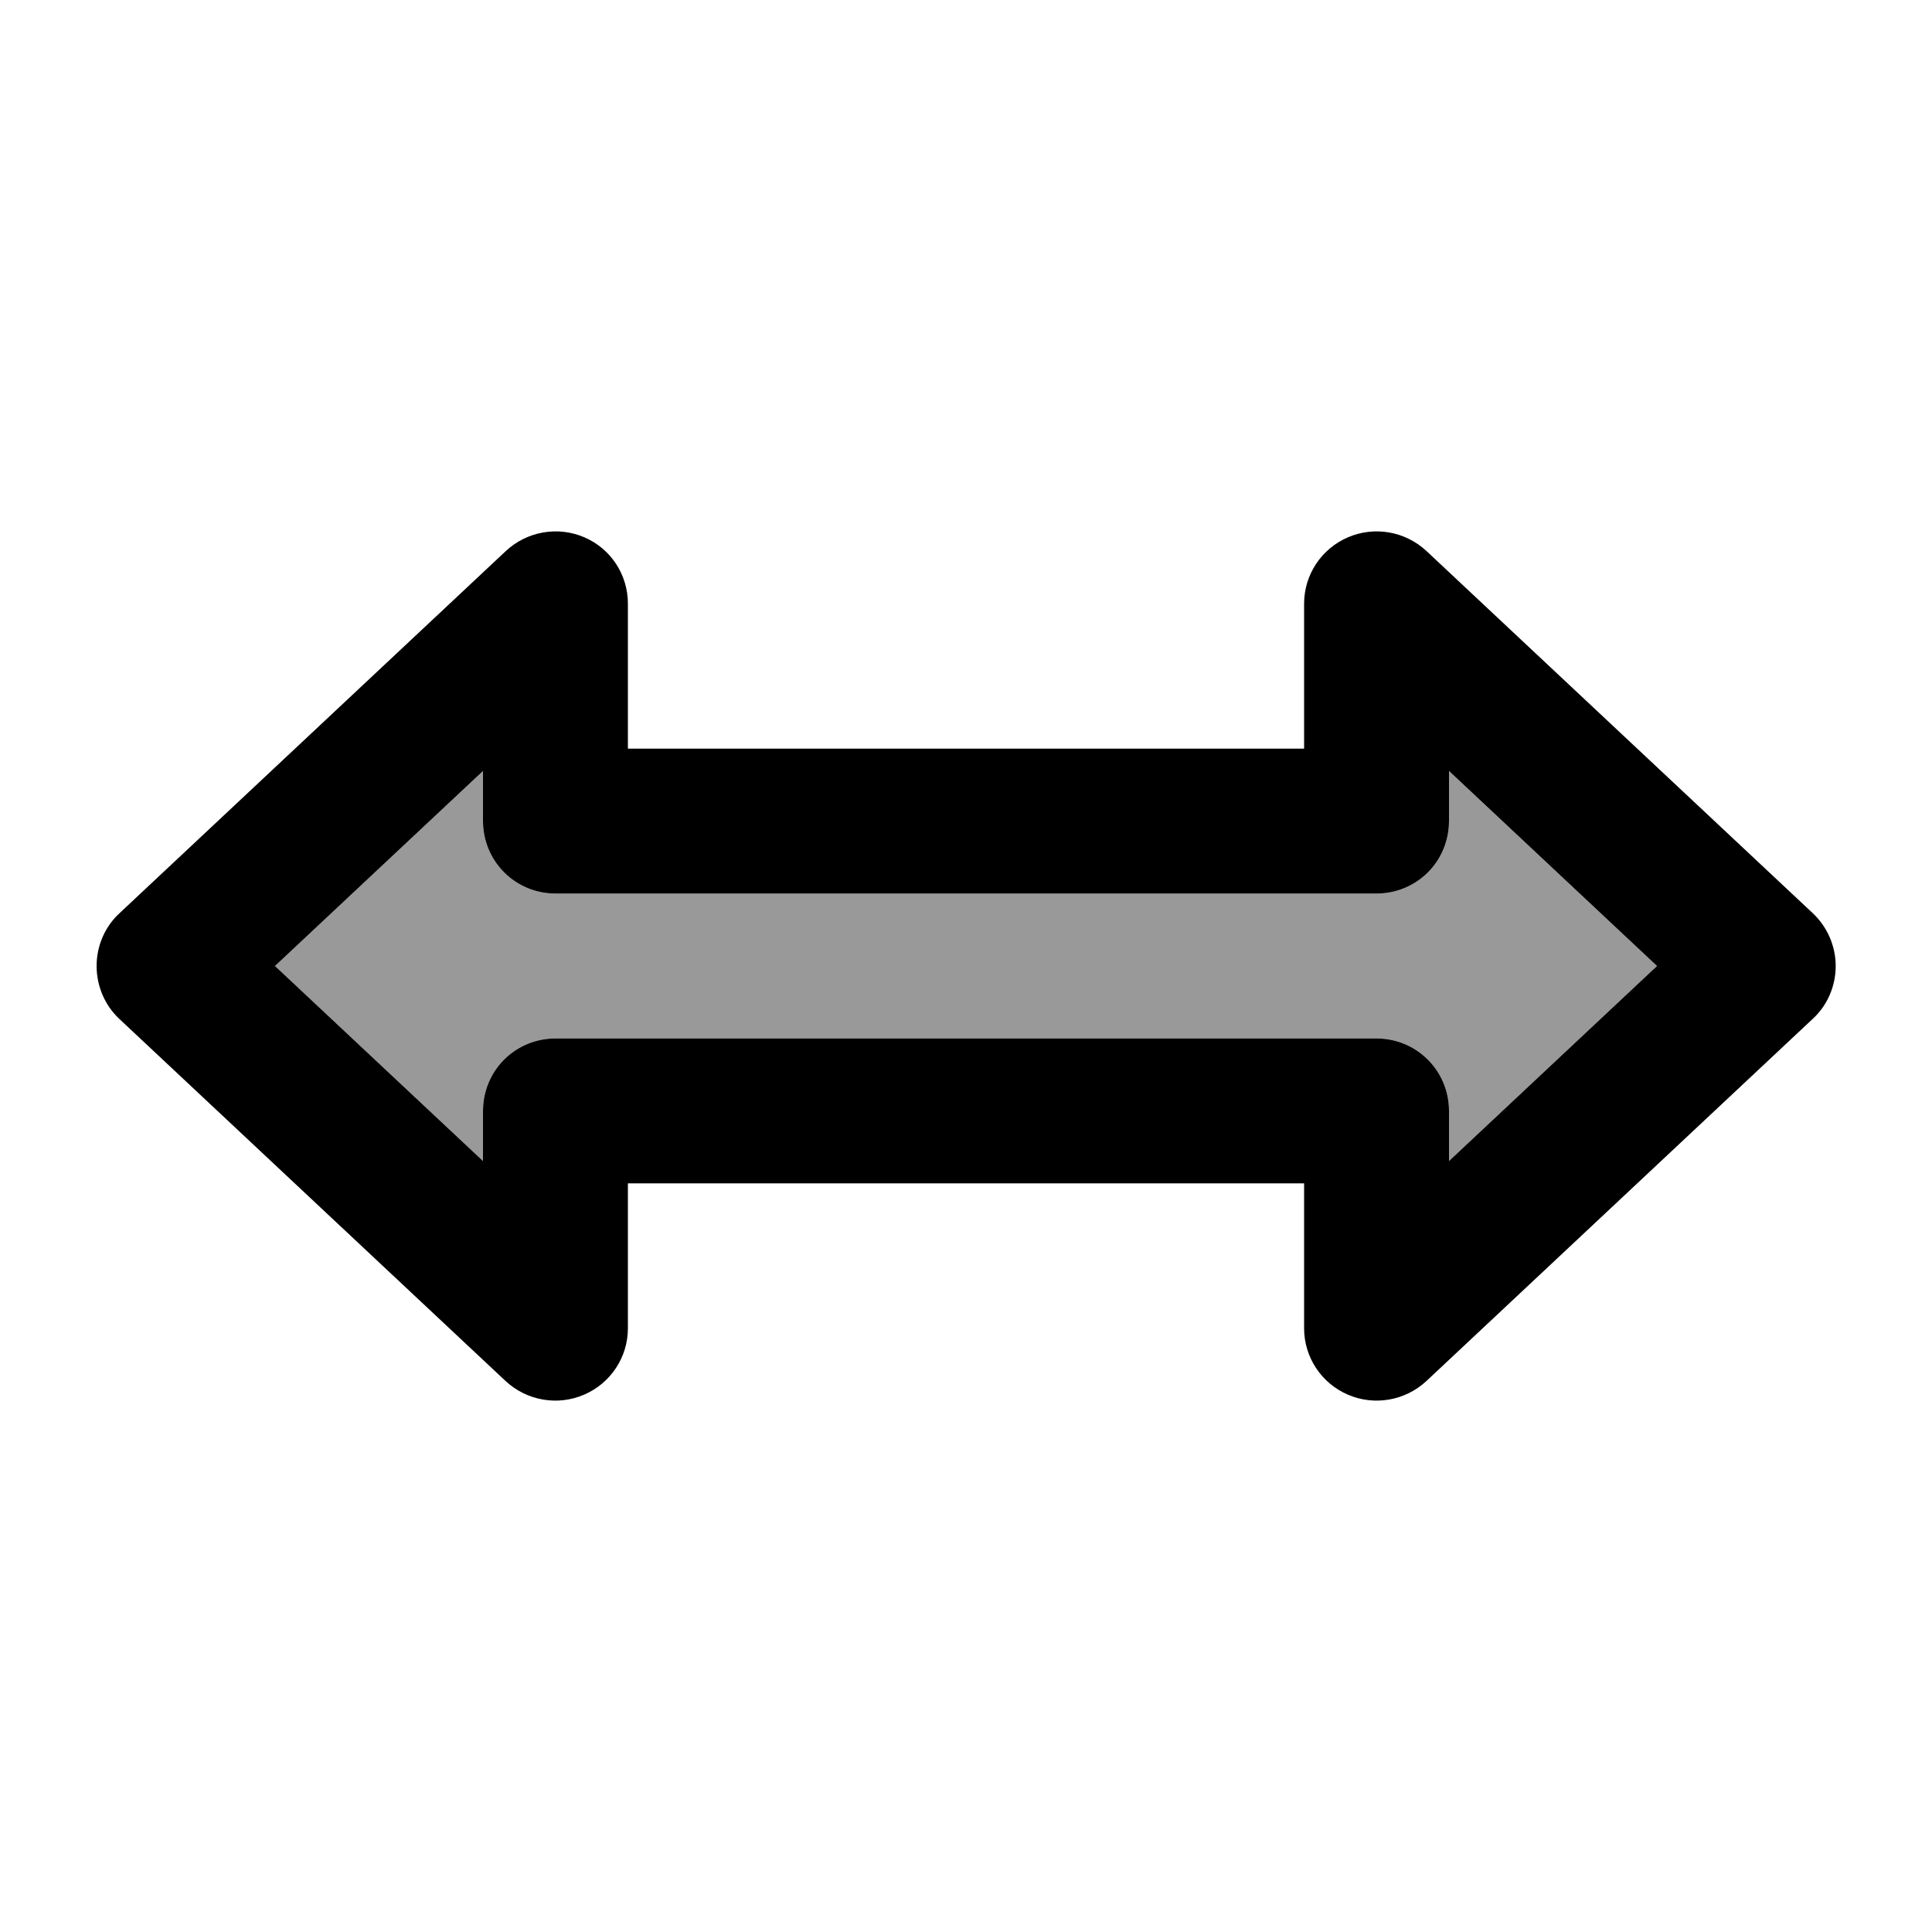 <svg xmlns="http://www.w3.org/2000/svg" viewBox="0 0 640 640"><!--! Font Awesome Pro 7.1.0 by @fontawesome - https://fontawesome.com License - https://fontawesome.com/license (Commercial License) Copyright 2025 Fonticons, Inc. --><path opacity=".4" fill="currentColor" d="M91.1 320L160 384.6L160 368C160 361.6 162.5 355.5 167 351C171.5 346.5 177.6 344 184 344L456 344C469.3 344 480 354.7 480 368L480 384.6L548.9 320L480 255.4L480 272C480 278.4 477.5 284.5 473 289C468.5 293.5 462.4 296 456 296L184 296C170.7 296 160 285.3 160 272L160 255.4L91.1 320z"/><path fill="currentColor" d="M446.5 178C455.3 174.2 465.5 176 472.5 182.5L600.5 302.5C605.3 307 608.1 313.4 608.1 320C608.1 326.6 605.4 333 600.5 337.5L472.5 457.5C465.5 464 455.3 465.8 446.5 462C437.7 458.2 432 449.6 432 440L432 392L208 392L208 440C208 449.6 202.3 458.2 193.5 462C184.7 465.8 174.5 464 167.5 457.5L39.5 337.5C34.7 333 32 326.6 32 320C32 313.4 34.7 307 39.6 302.5L167.6 182.5C174.6 176 184.8 174.2 193.6 178C202.4 181.8 208 190.4 208 200L208 248L432 248L432 200C432 190.4 437.7 181.8 446.5 178zM480 255.4L480 272C480 278.4 477.5 284.5 473 289C468.5 293.5 462.4 296 456 296L184 296C170.7 296 160 285.3 160 272L160 255.4L91.1 320L160 384.6L160 368C160 361.6 162.5 355.5 167 351C171.5 346.5 177.6 344 184 344L456 344C469.3 344 480 354.7 480 368L480 384.6L548.9 320L480 255.4z"/></svg>